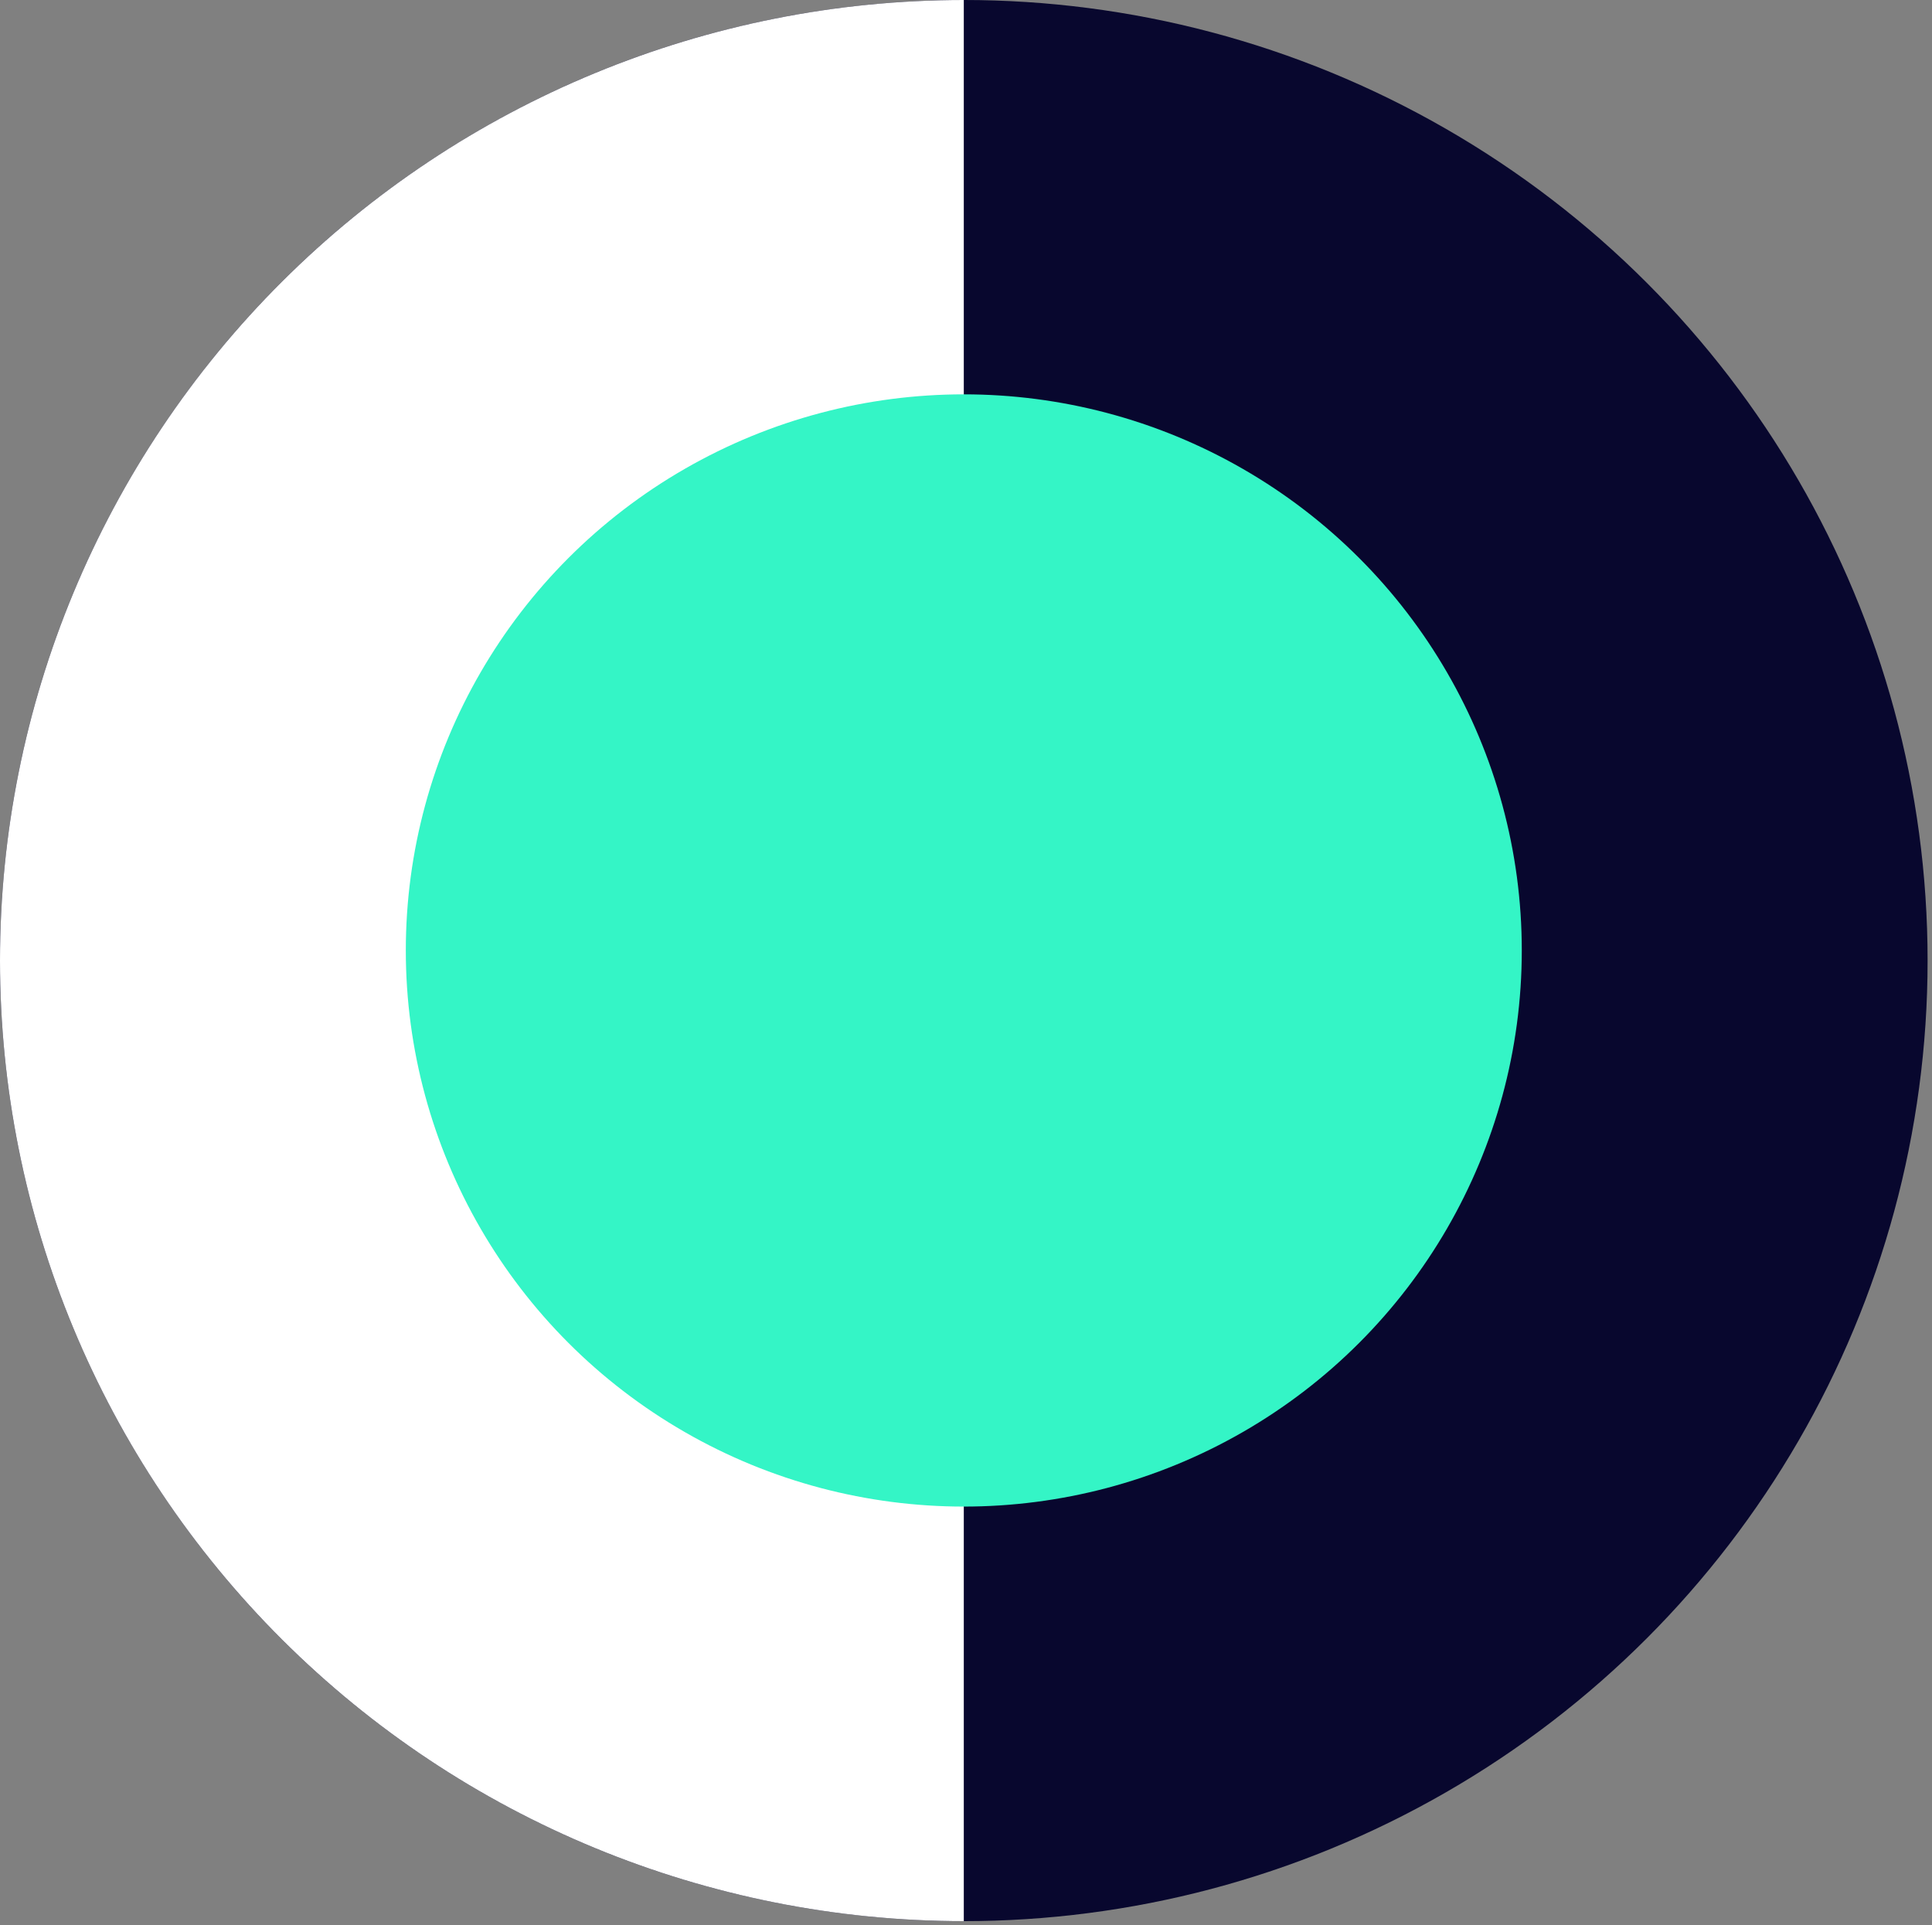<svg width="292" height="291" viewBox="0 0 292 291" fill="none" xmlns="http://www.w3.org/2000/svg">
<rect x="0" y="0" width="292" height="291" fill="#808080" stroke="none"/>
<ellipse cx="145.667" cy="145.183" rx="145.667" ry="145.183" fill="#08072E"/>
<path d="M145.667 3.8094e-05C107.033 4.06747e-05 69.983 15.296 42.665 42.523C15.347 69.75 -2.33719e-06 106.678 -4.15258e-06 145.183C-5.96797e-06 183.688 15.347 220.615 42.665 247.842C69.983 275.069 107.033 290.365 145.667 290.365L145.667 145.183L145.667 3.8094e-05Z" fill="white"/>
<ellipse cx="145.667" cy="143.655" rx="84.333" ry="84.053" fill="#34F5C6"/>
</svg>
